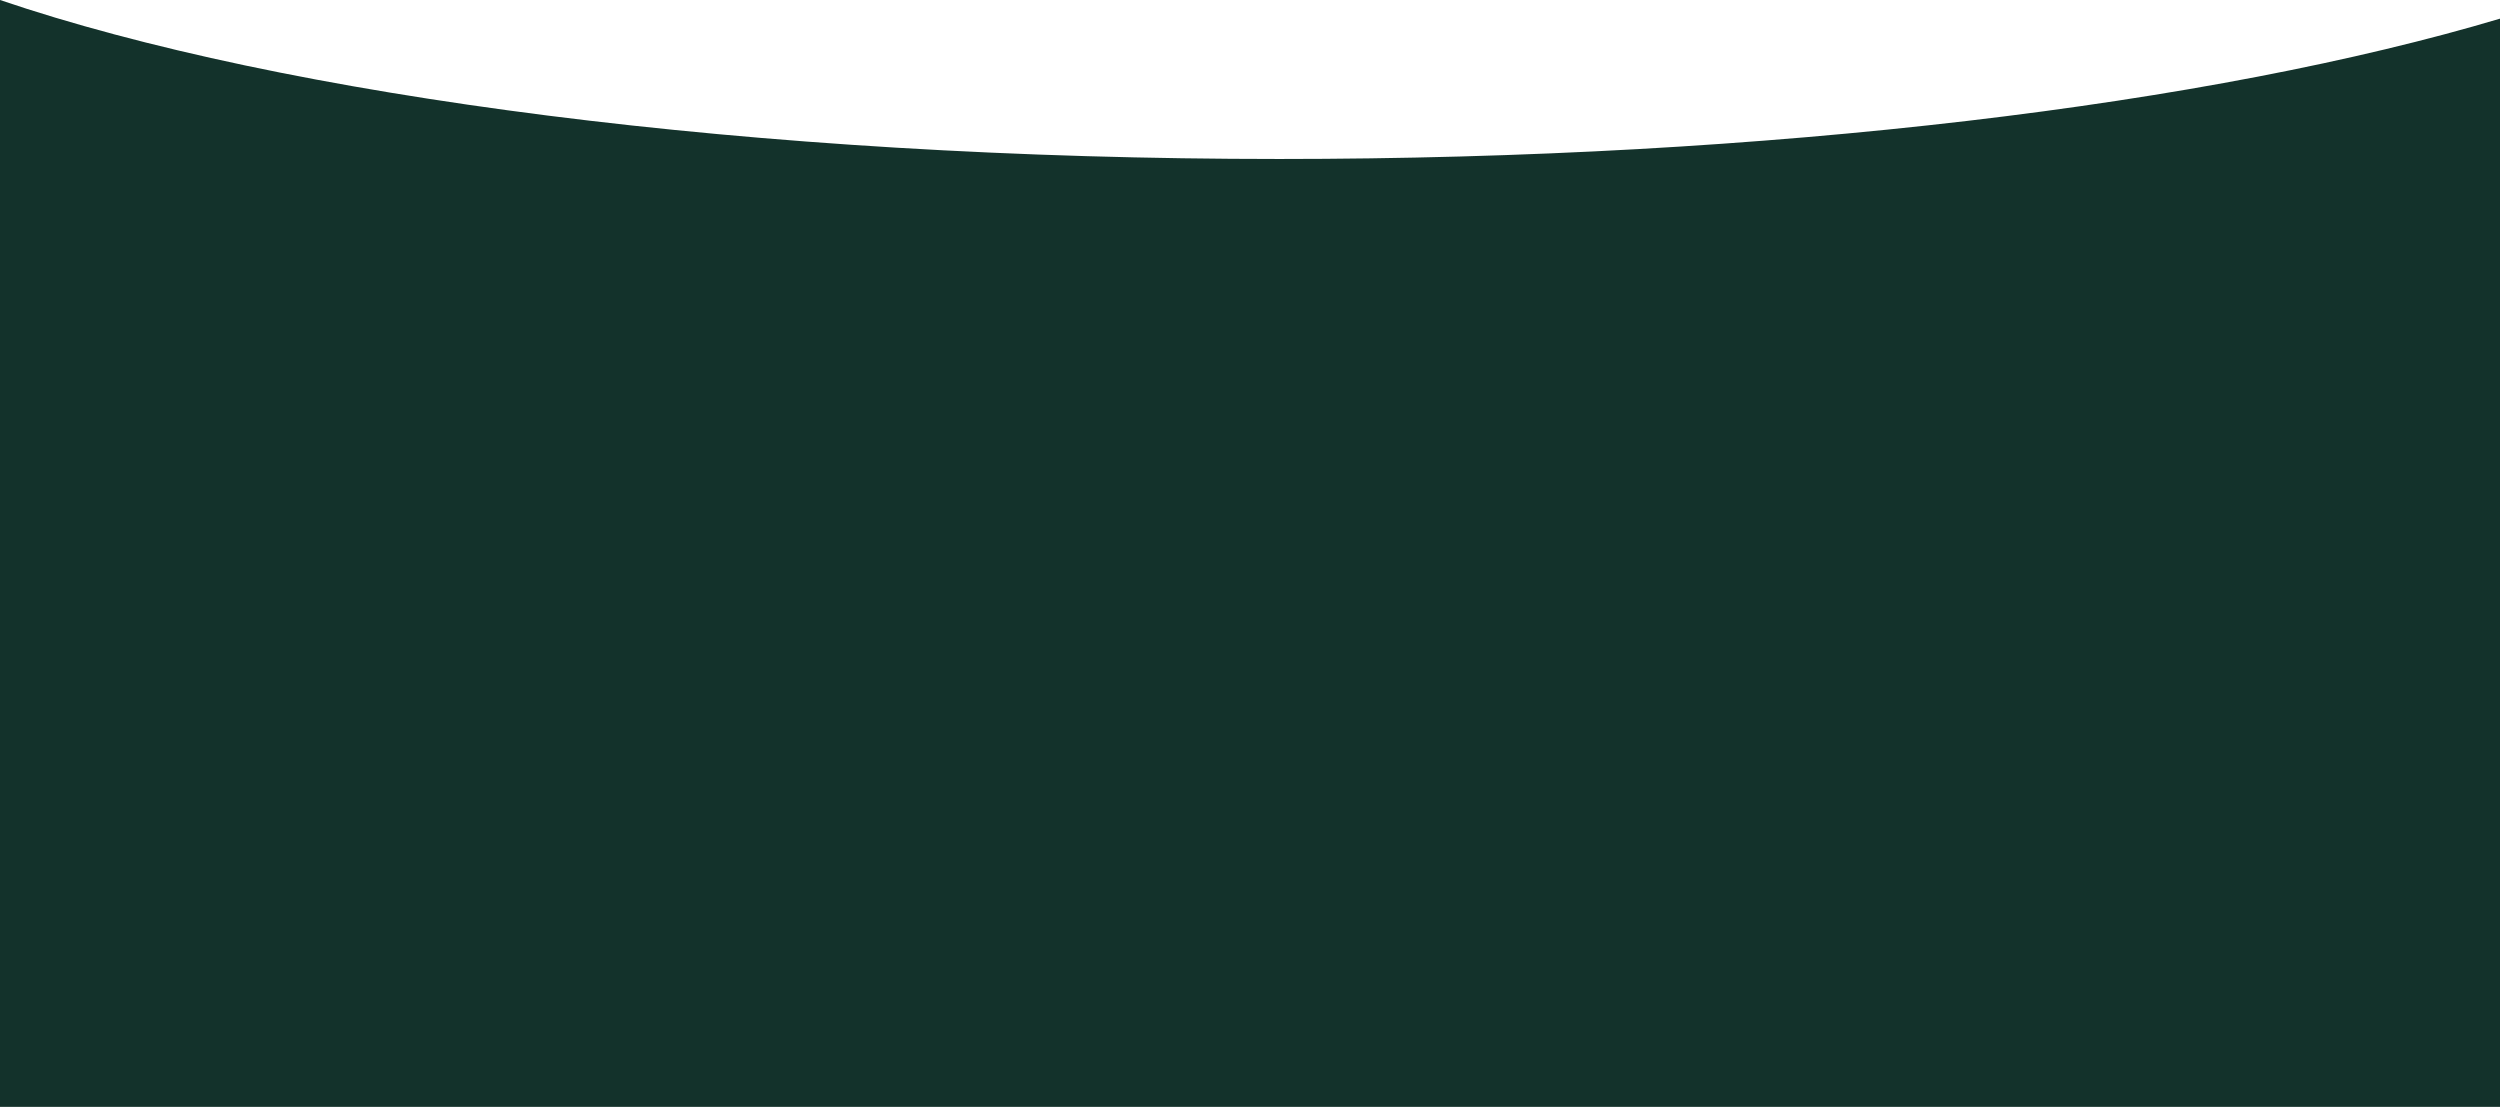 <svg height="850.069" viewBox="0 0 1920 850.069" width="1920" xmlns="http://www.w3.org/2000/svg"><path d="m2139 1191.219h-1920v-850.069c54.225 18.415 117.536 35.317 188.175 50.238 70.906 14.977 149.089 27.934 232.378 38.51 84.767 10.764 174.843 19.061 267.726 24.661 95.655 5.767 194.645 8.692 294.221 8.692 93.053 0 185.738-2.557 275.481-7.6 87.254-4.9 172.335-12.186 252.882-21.648 79.1-9.292 154.154-20.721 223.075-33.97 68.49-13.166 131.091-28.16 186.062-44.566v835.751z" fill="#13322b" transform="translate(-219 -341.15)"/></svg>